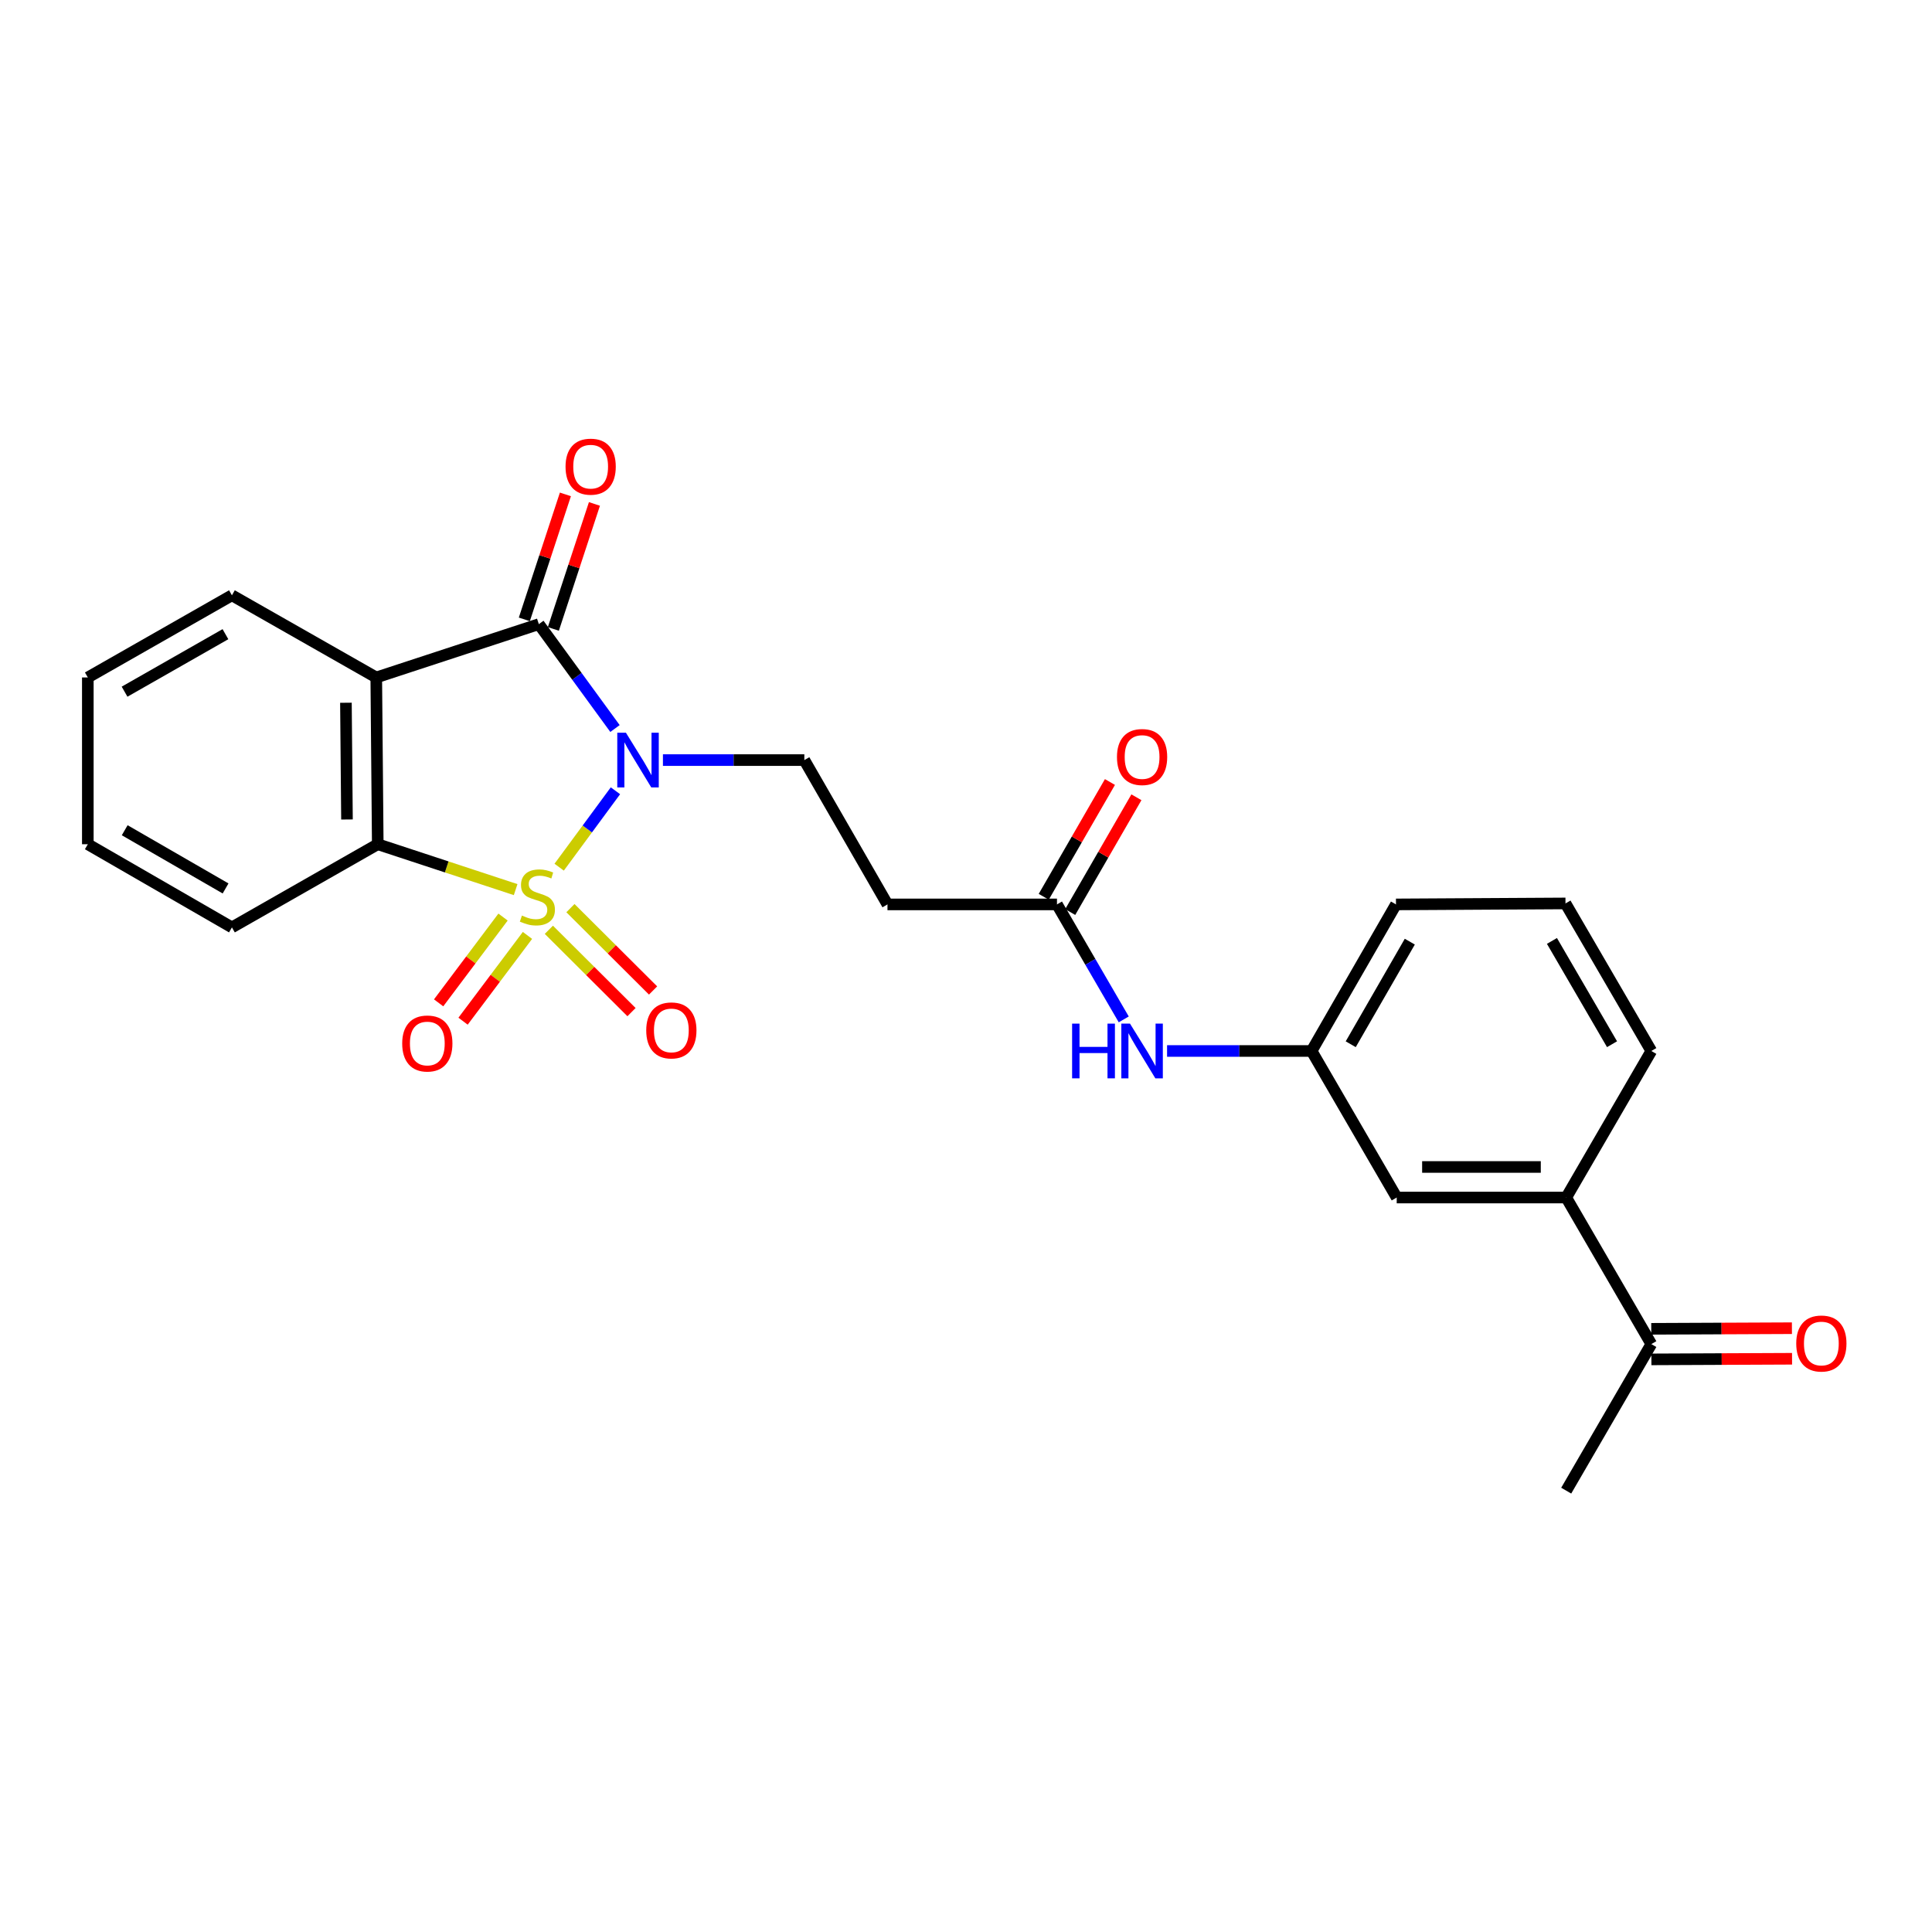 <?xml version='1.0' encoding='iso-8859-1'?>
<svg version='1.1' baseProfile='full'
              xmlns='http://www.w3.org/2000/svg'
                      xmlns:rdkit='http://www.rdkit.org/xml'
                      xmlns:xlink='http://www.w3.org/1999/xlink'
                  xml:space='preserve'
width='1000px' height='1000px' viewBox='0 0 1000 1000'>
<!-- END OF HEADER -->
<rect style='opacity:1.0;fill:#FFFFFF;stroke:none' width='1000' height='1000' x='0' y='0'> </rect>
<path class='bond-0' d='M 289.424,448.855 L 303.985,429.079' style='fill:none;fill-rule:evenodd;stroke:#CCCC00;stroke-width:6px;stroke-linecap:butt;stroke-linejoin:miter;stroke-opacity:1' />
<path class='bond-0' d='M 303.985,429.079 L 318.547,409.303' style='fill:none;fill-rule:evenodd;stroke:#0000FF;stroke-width:6px;stroke-linecap:butt;stroke-linejoin:miter;stroke-opacity:1' />
<path class='bond-3' d='M 266.893,460.465 L 231.21,448.719' style='fill:none;fill-rule:evenodd;stroke:#CCCC00;stroke-width:6px;stroke-linecap:butt;stroke-linejoin:miter;stroke-opacity:1' />
<path class='bond-3' d='M 231.21,448.719 L 195.528,436.972' style='fill:none;fill-rule:evenodd;stroke:#000000;stroke-width:6px;stroke-linecap:butt;stroke-linejoin:miter;stroke-opacity:1' />
<path class='bond-5' d='M 260.372,474.67 L 243.701,496.869' style='fill:none;fill-rule:evenodd;stroke:#CCCC00;stroke-width:6px;stroke-linecap:butt;stroke-linejoin:miter;stroke-opacity:1' />
<path class='bond-5' d='M 243.701,496.869 L 227.031,519.068' style='fill:none;fill-rule:evenodd;stroke:#FF0000;stroke-width:6px;stroke-linecap:butt;stroke-linejoin:miter;stroke-opacity:1' />
<path class='bond-5' d='M 273.02,484.169 L 256.35,506.367' style='fill:none;fill-rule:evenodd;stroke:#CCCC00;stroke-width:6px;stroke-linecap:butt;stroke-linejoin:miter;stroke-opacity:1' />
<path class='bond-5' d='M 256.35,506.367 L 239.679,528.566' style='fill:none;fill-rule:evenodd;stroke:#FF0000;stroke-width:6px;stroke-linecap:butt;stroke-linejoin:miter;stroke-opacity:1' />
<path class='bond-6' d='M 284.093,481.257 L 305.48,502.566' style='fill:none;fill-rule:evenodd;stroke:#CCCC00;stroke-width:6px;stroke-linecap:butt;stroke-linejoin:miter;stroke-opacity:1' />
<path class='bond-6' d='M 305.48,502.566 L 326.868,523.875' style='fill:none;fill-rule:evenodd;stroke:#FF0000;stroke-width:6px;stroke-linecap:butt;stroke-linejoin:miter;stroke-opacity:1' />
<path class='bond-6' d='M 295.257,470.052 L 316.644,491.361' style='fill:none;fill-rule:evenodd;stroke:#CCCC00;stroke-width:6px;stroke-linecap:butt;stroke-linejoin:miter;stroke-opacity:1' />
<path class='bond-6' d='M 316.644,491.361 L 338.032,512.67' style='fill:none;fill-rule:evenodd;stroke:#FF0000;stroke-width:6px;stroke-linecap:butt;stroke-linejoin:miter;stroke-opacity:1' />
<path class='bond-1' d='M 318.32,377.084 L 298.612,350.072' style='fill:none;fill-rule:evenodd;stroke:#0000FF;stroke-width:6px;stroke-linecap:butt;stroke-linejoin:miter;stroke-opacity:1' />
<path class='bond-1' d='M 298.612,350.072 L 278.903,323.06' style='fill:none;fill-rule:evenodd;stroke:#000000;stroke-width:6px;stroke-linecap:butt;stroke-linejoin:miter;stroke-opacity:1' />
<path class='bond-4' d='M 343.132,393.422 L 379.727,393.422' style='fill:none;fill-rule:evenodd;stroke:#0000FF;stroke-width:6px;stroke-linecap:butt;stroke-linejoin:miter;stroke-opacity:1' />
<path class='bond-4' d='M 379.727,393.422 L 416.322,393.422' style='fill:none;fill-rule:evenodd;stroke:#000000;stroke-width:6px;stroke-linecap:butt;stroke-linejoin:miter;stroke-opacity:1' />
<path class='bond-9' d='M 286.417,325.529 L 297.048,293.183' style='fill:none;fill-rule:evenodd;stroke:#000000;stroke-width:6px;stroke-linecap:butt;stroke-linejoin:miter;stroke-opacity:1' />
<path class='bond-9' d='M 297.048,293.183 L 307.679,260.836' style='fill:none;fill-rule:evenodd;stroke:#FF0000;stroke-width:6px;stroke-linecap:butt;stroke-linejoin:miter;stroke-opacity:1' />
<path class='bond-9' d='M 271.39,320.591 L 282.021,288.244' style='fill:none;fill-rule:evenodd;stroke:#000000;stroke-width:6px;stroke-linecap:butt;stroke-linejoin:miter;stroke-opacity:1' />
<path class='bond-9' d='M 282.021,288.244 L 292.653,255.897' style='fill:none;fill-rule:evenodd;stroke:#FF0000;stroke-width:6px;stroke-linecap:butt;stroke-linejoin:miter;stroke-opacity:1' />
<path class='bond-25' d='M 278.903,323.06 L 194.754,350.653' style='fill:none;fill-rule:evenodd;stroke:#000000;stroke-width:6px;stroke-linecap:butt;stroke-linejoin:miter;stroke-opacity:1' />
<path class='bond-2' d='M 194.754,350.653 L 195.528,436.972' style='fill:none;fill-rule:evenodd;stroke:#000000;stroke-width:6px;stroke-linecap:butt;stroke-linejoin:miter;stroke-opacity:1' />
<path class='bond-2' d='M 179.053,363.742 L 179.595,424.166' style='fill:none;fill-rule:evenodd;stroke:#000000;stroke-width:6px;stroke-linecap:butt;stroke-linejoin:miter;stroke-opacity:1' />
<path class='bond-17' d='M 194.754,350.653 L 120.043,308.13' style='fill:none;fill-rule:evenodd;stroke:#000000;stroke-width:6px;stroke-linecap:butt;stroke-linejoin:miter;stroke-opacity:1' />
<path class='bond-18' d='M 195.528,436.972 L 120.043,480.014' style='fill:none;fill-rule:evenodd;stroke:#000000;stroke-width:6px;stroke-linecap:butt;stroke-linejoin:miter;stroke-opacity:1' />
<path class='bond-8' d='M 416.322,393.422 L 459.355,468.124' style='fill:none;fill-rule:evenodd;stroke:#000000;stroke-width:6px;stroke-linecap:butt;stroke-linejoin:miter;stroke-opacity:1' />
<path class='bond-7' d='M 547.089,468.124 L 459.355,468.124' style='fill:none;fill-rule:evenodd;stroke:#000000;stroke-width:6px;stroke-linecap:butt;stroke-linejoin:miter;stroke-opacity:1' />
<path class='bond-11' d='M 547.089,468.124 L 564.367,497.879' style='fill:none;fill-rule:evenodd;stroke:#000000;stroke-width:6px;stroke-linecap:butt;stroke-linejoin:miter;stroke-opacity:1' />
<path class='bond-11' d='M 564.367,497.879 L 581.645,527.634' style='fill:none;fill-rule:evenodd;stroke:#0000FF;stroke-width:6px;stroke-linecap:butt;stroke-linejoin:miter;stroke-opacity:1' />
<path class='bond-15' d='M 553.94,472.076 L 571.074,442.372' style='fill:none;fill-rule:evenodd;stroke:#000000;stroke-width:6px;stroke-linecap:butt;stroke-linejoin:miter;stroke-opacity:1' />
<path class='bond-15' d='M 571.074,442.372 L 588.207,412.668' style='fill:none;fill-rule:evenodd;stroke:#FF0000;stroke-width:6px;stroke-linecap:butt;stroke-linejoin:miter;stroke-opacity:1' />
<path class='bond-15' d='M 540.239,464.173 L 557.372,434.469' style='fill:none;fill-rule:evenodd;stroke:#000000;stroke-width:6px;stroke-linecap:butt;stroke-linejoin:miter;stroke-opacity:1' />
<path class='bond-15' d='M 557.372,434.469 L 574.505,404.765' style='fill:none;fill-rule:evenodd;stroke:#FF0000;stroke-width:6px;stroke-linecap:butt;stroke-linejoin:miter;stroke-opacity:1' />
<path class='bond-10' d='M 810.671,619.84 L 722.936,619.84' style='fill:none;fill-rule:evenodd;stroke:#000000;stroke-width:6px;stroke-linecap:butt;stroke-linejoin:miter;stroke-opacity:1' />
<path class='bond-10' d='M 797.51,604.023 L 736.096,604.023' style='fill:none;fill-rule:evenodd;stroke:#000000;stroke-width:6px;stroke-linecap:butt;stroke-linejoin:miter;stroke-opacity:1' />
<path class='bond-12' d='M 810.671,619.84 L 854.722,695.703' style='fill:none;fill-rule:evenodd;stroke:#000000;stroke-width:6px;stroke-linecap:butt;stroke-linejoin:miter;stroke-opacity:1' />
<path class='bond-27' d='M 810.671,619.84 L 854.722,543.987' style='fill:none;fill-rule:evenodd;stroke:#000000;stroke-width:6px;stroke-linecap:butt;stroke-linejoin:miter;stroke-opacity:1' />
<path class='bond-14' d='M 604.074,543.987 L 641.475,543.987' style='fill:none;fill-rule:evenodd;stroke:#0000FF;stroke-width:6px;stroke-linecap:butt;stroke-linejoin:miter;stroke-opacity:1' />
<path class='bond-14' d='M 641.475,543.987 L 678.876,543.987' style='fill:none;fill-rule:evenodd;stroke:#000000;stroke-width:6px;stroke-linecap:butt;stroke-linejoin:miter;stroke-opacity:1' />
<path class='bond-16' d='M 854.757,703.612 L 891.16,703.452' style='fill:none;fill-rule:evenodd;stroke:#000000;stroke-width:6px;stroke-linecap:butt;stroke-linejoin:miter;stroke-opacity:1' />
<path class='bond-16' d='M 891.16,703.452 L 927.564,703.292' style='fill:none;fill-rule:evenodd;stroke:#FF0000;stroke-width:6px;stroke-linecap:butt;stroke-linejoin:miter;stroke-opacity:1' />
<path class='bond-16' d='M 854.688,687.794 L 891.091,687.634' style='fill:none;fill-rule:evenodd;stroke:#000000;stroke-width:6px;stroke-linecap:butt;stroke-linejoin:miter;stroke-opacity:1' />
<path class='bond-16' d='M 891.091,687.634 L 927.494,687.474' style='fill:none;fill-rule:evenodd;stroke:#FF0000;stroke-width:6px;stroke-linecap:butt;stroke-linejoin:miter;stroke-opacity:1' />
<path class='bond-22' d='M 854.722,695.703 L 810.671,771.557' style='fill:none;fill-rule:evenodd;stroke:#000000;stroke-width:6px;stroke-linecap:butt;stroke-linejoin:miter;stroke-opacity:1' />
<path class='bond-13' d='M 722.936,619.84 L 678.876,543.987' style='fill:none;fill-rule:evenodd;stroke:#000000;stroke-width:6px;stroke-linecap:butt;stroke-linejoin:miter;stroke-opacity:1' />
<path class='bond-21' d='M 678.876,543.987 L 722.558,468.124' style='fill:none;fill-rule:evenodd;stroke:#000000;stroke-width:6px;stroke-linecap:butt;stroke-linejoin:miter;stroke-opacity:1' />
<path class='bond-21' d='M 699.135,540.5 L 729.713,487.397' style='fill:none;fill-rule:evenodd;stroke:#000000;stroke-width:6px;stroke-linecap:butt;stroke-linejoin:miter;stroke-opacity:1' />
<path class='bond-26' d='M 120.043,308.13 L 45.455,350.653' style='fill:none;fill-rule:evenodd;stroke:#000000;stroke-width:6px;stroke-linecap:butt;stroke-linejoin:miter;stroke-opacity:1' />
<path class='bond-26' d='M 116.689,328.25 L 64.477,358.016' style='fill:none;fill-rule:evenodd;stroke:#000000;stroke-width:6px;stroke-linecap:butt;stroke-linejoin:miter;stroke-opacity:1' />
<path class='bond-24' d='M 120.043,480.014 L 45.455,436.972' style='fill:none;fill-rule:evenodd;stroke:#000000;stroke-width:6px;stroke-linecap:butt;stroke-linejoin:miter;stroke-opacity:1' />
<path class='bond-24' d='M 116.76,459.857 L 64.549,429.729' style='fill:none;fill-rule:evenodd;stroke:#000000;stroke-width:6px;stroke-linecap:butt;stroke-linejoin:miter;stroke-opacity:1' />
<path class='bond-19' d='M 854.722,543.987 L 810.293,467.615' style='fill:none;fill-rule:evenodd;stroke:#000000;stroke-width:6px;stroke-linecap:butt;stroke-linejoin:miter;stroke-opacity:1' />
<path class='bond-19' d='M 834.386,540.485 L 803.285,487.024' style='fill:none;fill-rule:evenodd;stroke:#000000;stroke-width:6px;stroke-linecap:butt;stroke-linejoin:miter;stroke-opacity:1' />
<path class='bond-20' d='M 810.293,467.615 L 722.558,468.124' style='fill:none;fill-rule:evenodd;stroke:#000000;stroke-width:6px;stroke-linecap:butt;stroke-linejoin:miter;stroke-opacity:1' />
<path class='bond-23' d='M 45.455,350.653 L 45.455,436.972' style='fill:none;fill-rule:evenodd;stroke:#000000;stroke-width:6px;stroke-linecap:butt;stroke-linejoin:miter;stroke-opacity:1' />
<path  class='atom-0' d='M 270.148 473.89
Q 270.468 474.01, 271.788 474.57
Q 273.108 475.13, 274.548 475.49
Q 276.028 475.81, 277.468 475.81
Q 280.148 475.81, 281.708 474.53
Q 283.268 473.21, 283.268 470.93
Q 283.268 469.37, 282.468 468.41
Q 281.708 467.45, 280.508 466.93
Q 279.308 466.41, 277.308 465.81
Q 274.788 465.05, 273.268 464.33
Q 271.788 463.61, 270.708 462.09
Q 269.668 460.57, 269.668 458.01
Q 269.668 454.45, 272.068 452.25
Q 274.508 450.05, 279.308 450.05
Q 282.588 450.05, 286.308 451.61
L 285.388 454.69
Q 281.988 453.29, 279.428 453.29
Q 276.668 453.29, 275.148 454.45
Q 273.628 455.57, 273.668 457.53
Q 273.668 459.05, 274.428 459.97
Q 275.228 460.89, 276.348 461.41
Q 277.508 461.93, 279.428 462.53
Q 281.988 463.33, 283.508 464.13
Q 285.028 464.93, 286.108 466.57
Q 287.228 468.17, 287.228 470.93
Q 287.228 474.85, 284.588 476.97
Q 281.988 479.05, 277.628 479.05
Q 275.108 479.05, 273.188 478.49
Q 271.308 477.97, 269.068 477.05
L 270.148 473.89
' fill='#CCCC00'/>
<path  class='atom-1' d='M 323.98 379.262
L 333.26 394.262
Q 334.18 395.742, 335.66 398.422
Q 337.14 401.102, 337.22 401.262
L 337.22 379.262
L 340.98 379.262
L 340.98 407.582
L 337.1 407.582
L 327.14 391.182
Q 325.98 389.262, 324.74 387.062
Q 323.54 384.862, 323.18 384.182
L 323.18 407.582
L 319.5 407.582
L 319.5 379.262
L 323.98 379.262
' fill='#0000FF'/>
<path  class='atom-6' d='M 208.178 540.112
Q 208.178 533.312, 211.538 529.512
Q 214.898 525.712, 221.178 525.712
Q 227.458 525.712, 230.818 529.512
Q 234.178 533.312, 234.178 540.112
Q 234.178 546.992, 230.778 550.912
Q 227.378 554.792, 221.178 554.792
Q 214.938 554.792, 211.538 550.912
Q 208.178 547.032, 208.178 540.112
M 221.178 551.592
Q 225.498 551.592, 227.818 548.712
Q 230.178 545.792, 230.178 540.112
Q 230.178 534.552, 227.818 531.752
Q 225.498 528.912, 221.178 528.912
Q 216.858 528.912, 214.498 531.712
Q 212.178 534.512, 212.178 540.112
Q 212.178 545.832, 214.498 548.712
Q 216.858 551.592, 221.178 551.592
' fill='#FF0000'/>
<path  class='atom-7' d='M 334.49 533.337
Q 334.49 526.537, 337.85 522.737
Q 341.21 518.937, 347.49 518.937
Q 353.77 518.937, 357.13 522.737
Q 360.49 526.537, 360.49 533.337
Q 360.49 540.217, 357.09 544.137
Q 353.69 548.017, 347.49 548.017
Q 341.25 548.017, 337.85 544.137
Q 334.49 540.257, 334.49 533.337
M 347.49 544.817
Q 351.81 544.817, 354.13 541.937
Q 356.49 539.017, 356.49 533.337
Q 356.49 527.777, 354.13 524.977
Q 351.81 522.137, 347.49 522.137
Q 343.17 522.137, 340.81 524.937
Q 338.49 527.737, 338.49 533.337
Q 338.49 539.057, 340.81 541.937
Q 343.17 544.817, 347.49 544.817
' fill='#FF0000'/>
<path  class='atom-10' d='M 292.723 241.539
Q 292.723 234.739, 296.083 230.939
Q 299.443 227.139, 305.723 227.139
Q 312.003 227.139, 315.363 230.939
Q 318.723 234.739, 318.723 241.539
Q 318.723 248.419, 315.323 252.339
Q 311.923 256.219, 305.723 256.219
Q 299.483 256.219, 296.083 252.339
Q 292.723 248.459, 292.723 241.539
M 305.723 253.019
Q 310.043 253.019, 312.363 250.139
Q 314.723 247.219, 314.723 241.539
Q 314.723 235.979, 312.363 233.179
Q 310.043 230.339, 305.723 230.339
Q 301.403 230.339, 299.043 233.139
Q 296.723 235.939, 296.723 241.539
Q 296.723 247.259, 299.043 250.139
Q 301.403 253.019, 305.723 253.019
' fill='#FF0000'/>
<path  class='atom-12' d='M 554.921 529.827
L 558.761 529.827
L 558.761 541.867
L 573.241 541.867
L 573.241 529.827
L 577.081 529.827
L 577.081 558.147
L 573.241 558.147
L 573.241 545.067
L 558.761 545.067
L 558.761 558.147
L 554.921 558.147
L 554.921 529.827
' fill='#0000FF'/>
<path  class='atom-12' d='M 584.881 529.827
L 594.161 544.827
Q 595.081 546.307, 596.561 548.987
Q 598.041 551.667, 598.121 551.827
L 598.121 529.827
L 601.881 529.827
L 601.881 558.147
L 598.001 558.147
L 588.041 541.747
Q 586.881 539.827, 585.641 537.627
Q 584.441 535.427, 584.081 534.747
L 584.081 558.147
L 580.401 558.147
L 580.401 529.827
L 584.881 529.827
' fill='#0000FF'/>
<path  class='atom-16' d='M 578.141 391.832
Q 578.141 385.032, 581.501 381.232
Q 584.861 377.432, 591.141 377.432
Q 597.421 377.432, 600.781 381.232
Q 604.141 385.032, 604.141 391.832
Q 604.141 398.712, 600.741 402.632
Q 597.341 406.512, 591.141 406.512
Q 584.901 406.512, 581.501 402.632
Q 578.141 398.752, 578.141 391.832
M 591.141 403.312
Q 595.461 403.312, 597.781 400.432
Q 600.141 397.512, 600.141 391.832
Q 600.141 386.272, 597.781 383.472
Q 595.461 380.632, 591.141 380.632
Q 586.821 380.632, 584.461 383.432
Q 582.141 386.232, 582.141 391.832
Q 582.141 397.552, 584.461 400.432
Q 586.821 403.312, 591.141 403.312
' fill='#FF0000'/>
<path  class='atom-17' d='M 929.729 695.396
Q 929.729 688.596, 933.089 684.796
Q 936.449 680.996, 942.729 680.996
Q 949.009 680.996, 952.369 684.796
Q 955.729 688.596, 955.729 695.396
Q 955.729 702.276, 952.329 706.196
Q 948.929 710.076, 942.729 710.076
Q 936.489 710.076, 933.089 706.196
Q 929.729 702.316, 929.729 695.396
M 942.729 706.876
Q 947.049 706.876, 949.369 703.996
Q 951.729 701.076, 951.729 695.396
Q 951.729 689.836, 949.369 687.036
Q 947.049 684.196, 942.729 684.196
Q 938.409 684.196, 936.049 686.996
Q 933.729 689.796, 933.729 695.396
Q 933.729 701.116, 936.049 703.996
Q 938.409 706.876, 942.729 706.876
' fill='#FF0000'/>
</svg>
